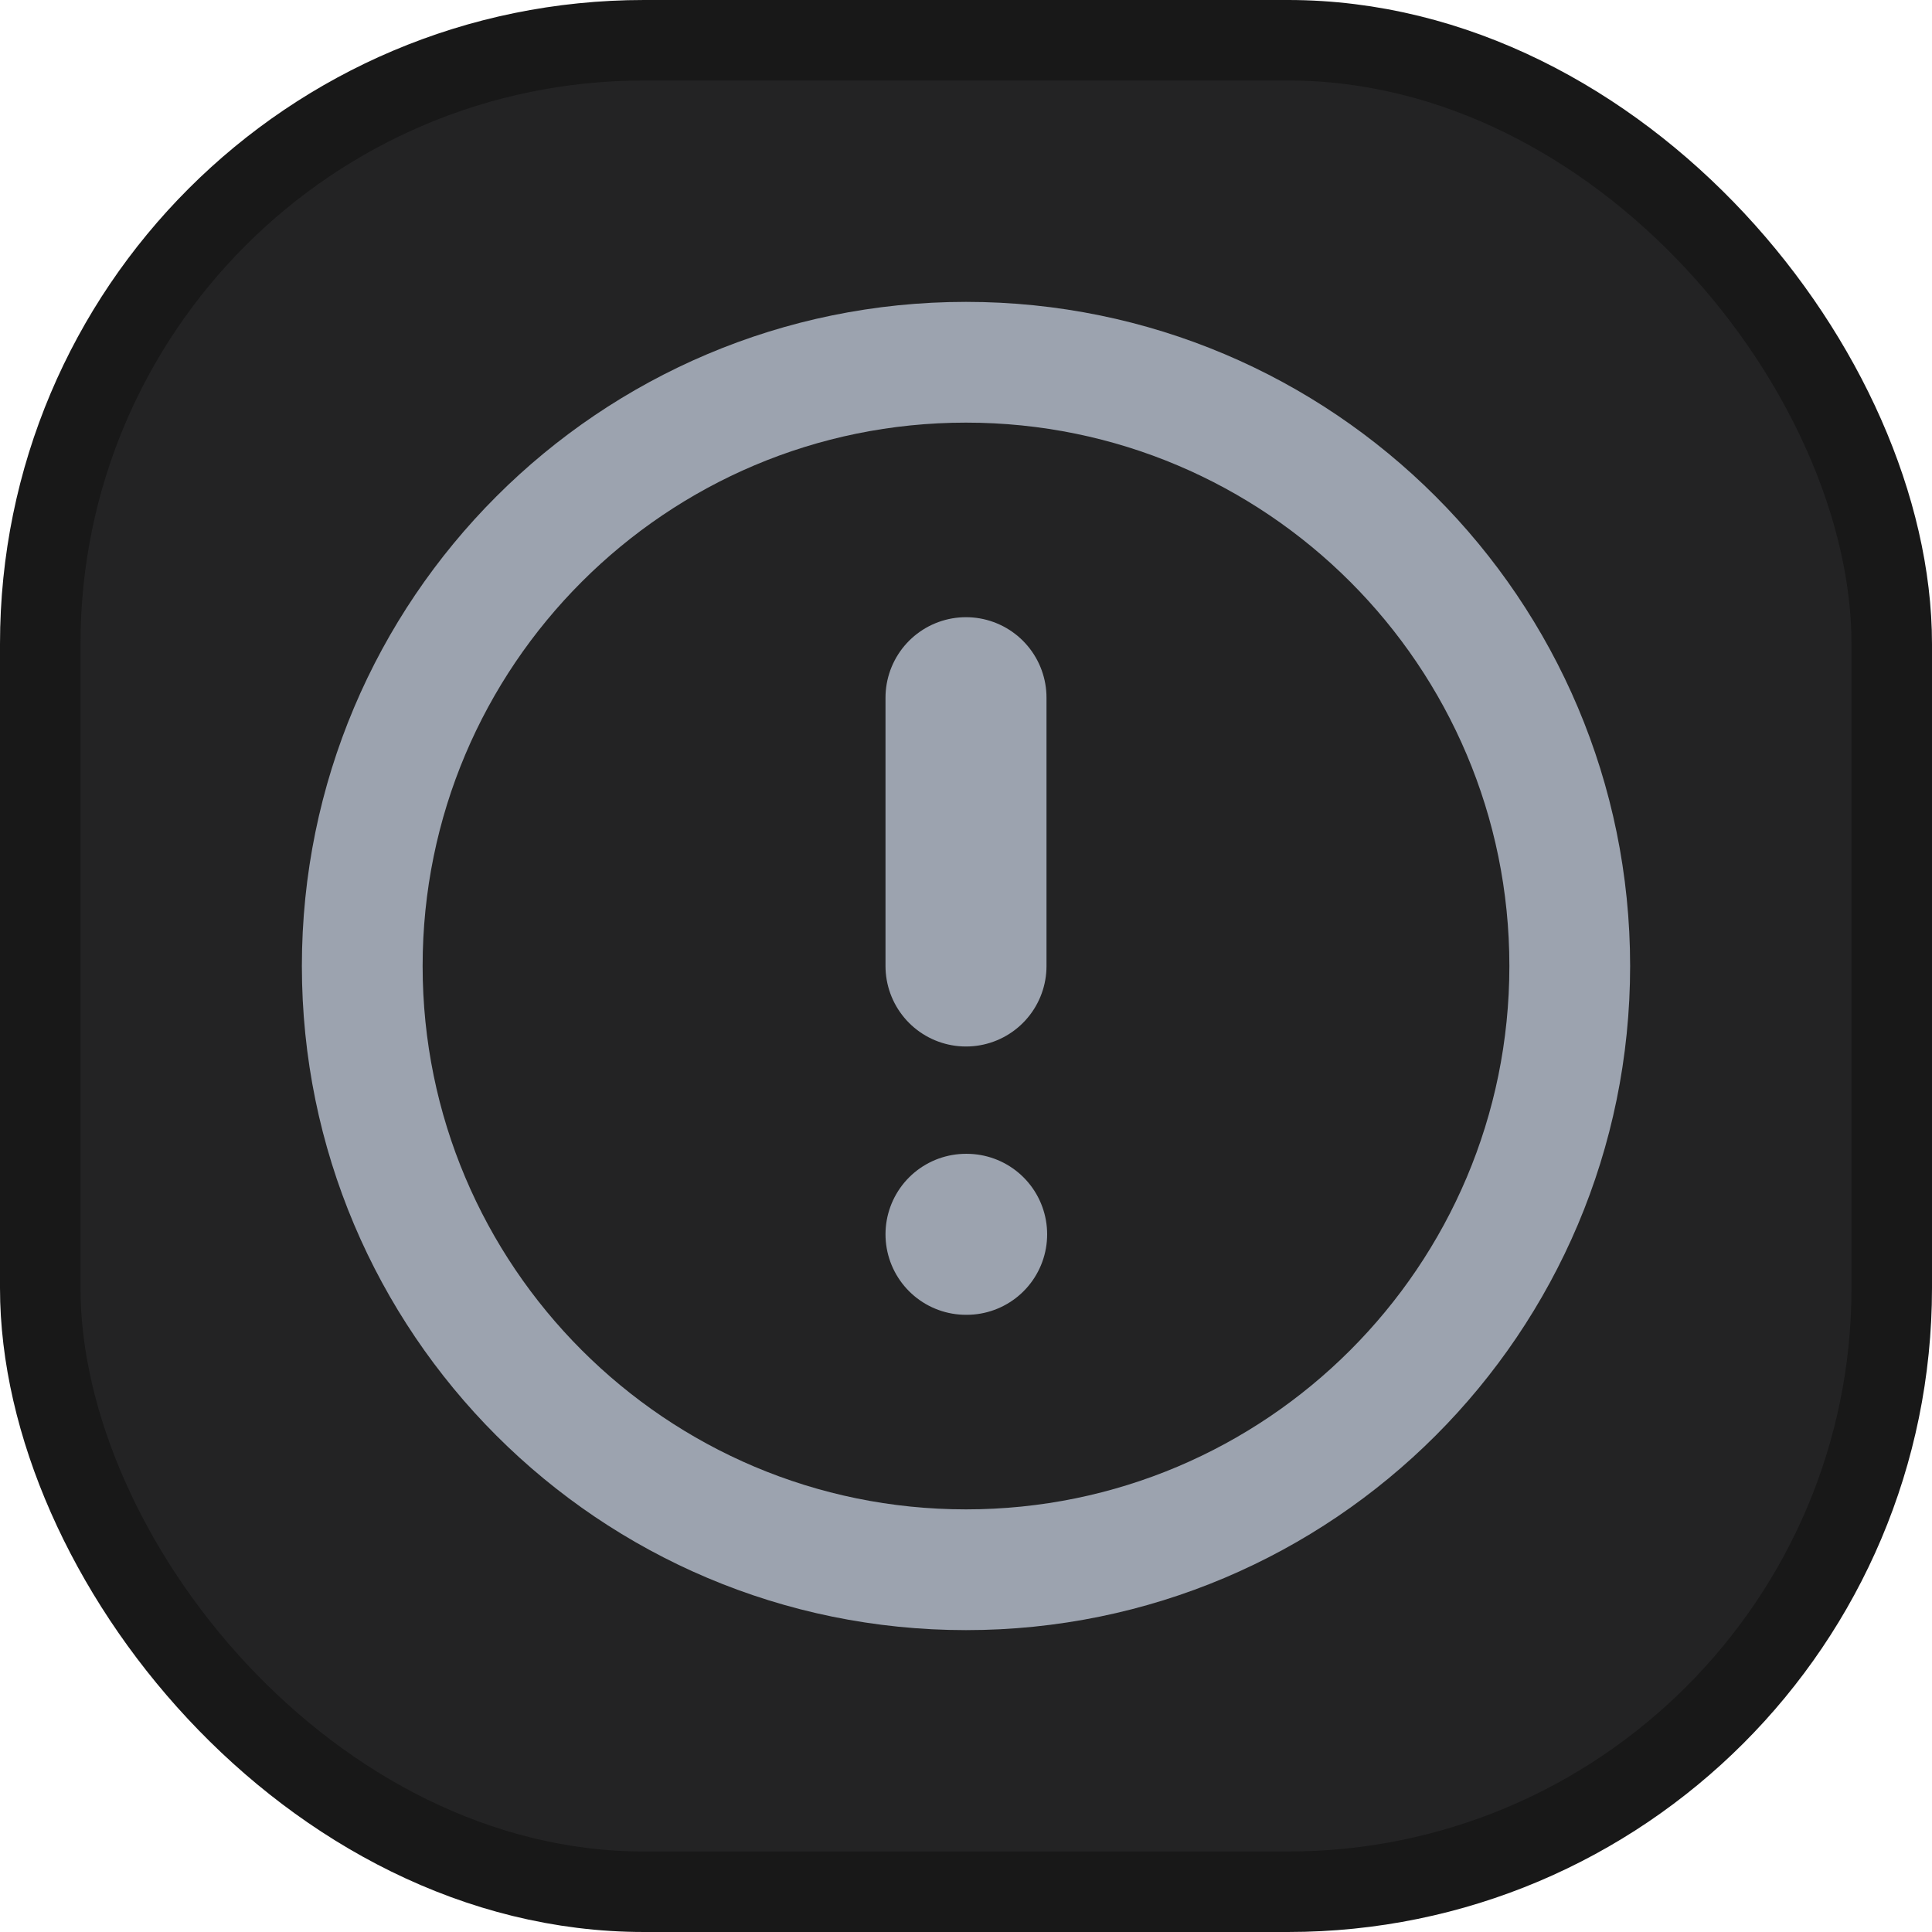 <svg width="24" height="24" viewBox="0 0 24 24" fill="none" xmlns="http://www.w3.org/2000/svg">
<rect x="0.5" y="0.5" width="23" height="23" rx="7.5" fill="#232324"/>
<rect x="0.5" y="0.5" width="23" height="23" rx="7.5" stroke="#181818"/>
<g clip-path="url(#clip0_6627_23237)">
<path d="M12 19.5C16.142 19.5 19.5 16.142 19.5 12C19.5 7.858 16.142 4.5 12 4.5C7.858 4.5 4.5 7.858 4.5 12C4.5 16.142 7.858 19.5 12 19.5Z" stroke="#9CA3AF" stroke-width="1.5" stroke-linecap="round" stroke-linejoin="round"/>
<path d="M12 8.667V12" stroke="#9CA3AF" stroke-width="2" stroke-linecap="round" stroke-linejoin="round"/>
<path d="M12 15.333H12.008" stroke="#9CA3AF" stroke-width="2" stroke-linecap="round" stroke-linejoin="round"/>
</g>
<defs>
<clipPath id="clip0_6627_23237">
<rect width="20" height="20" fill="white" transform="translate(2 2)"/>
</clipPath>
</defs>
</svg>

